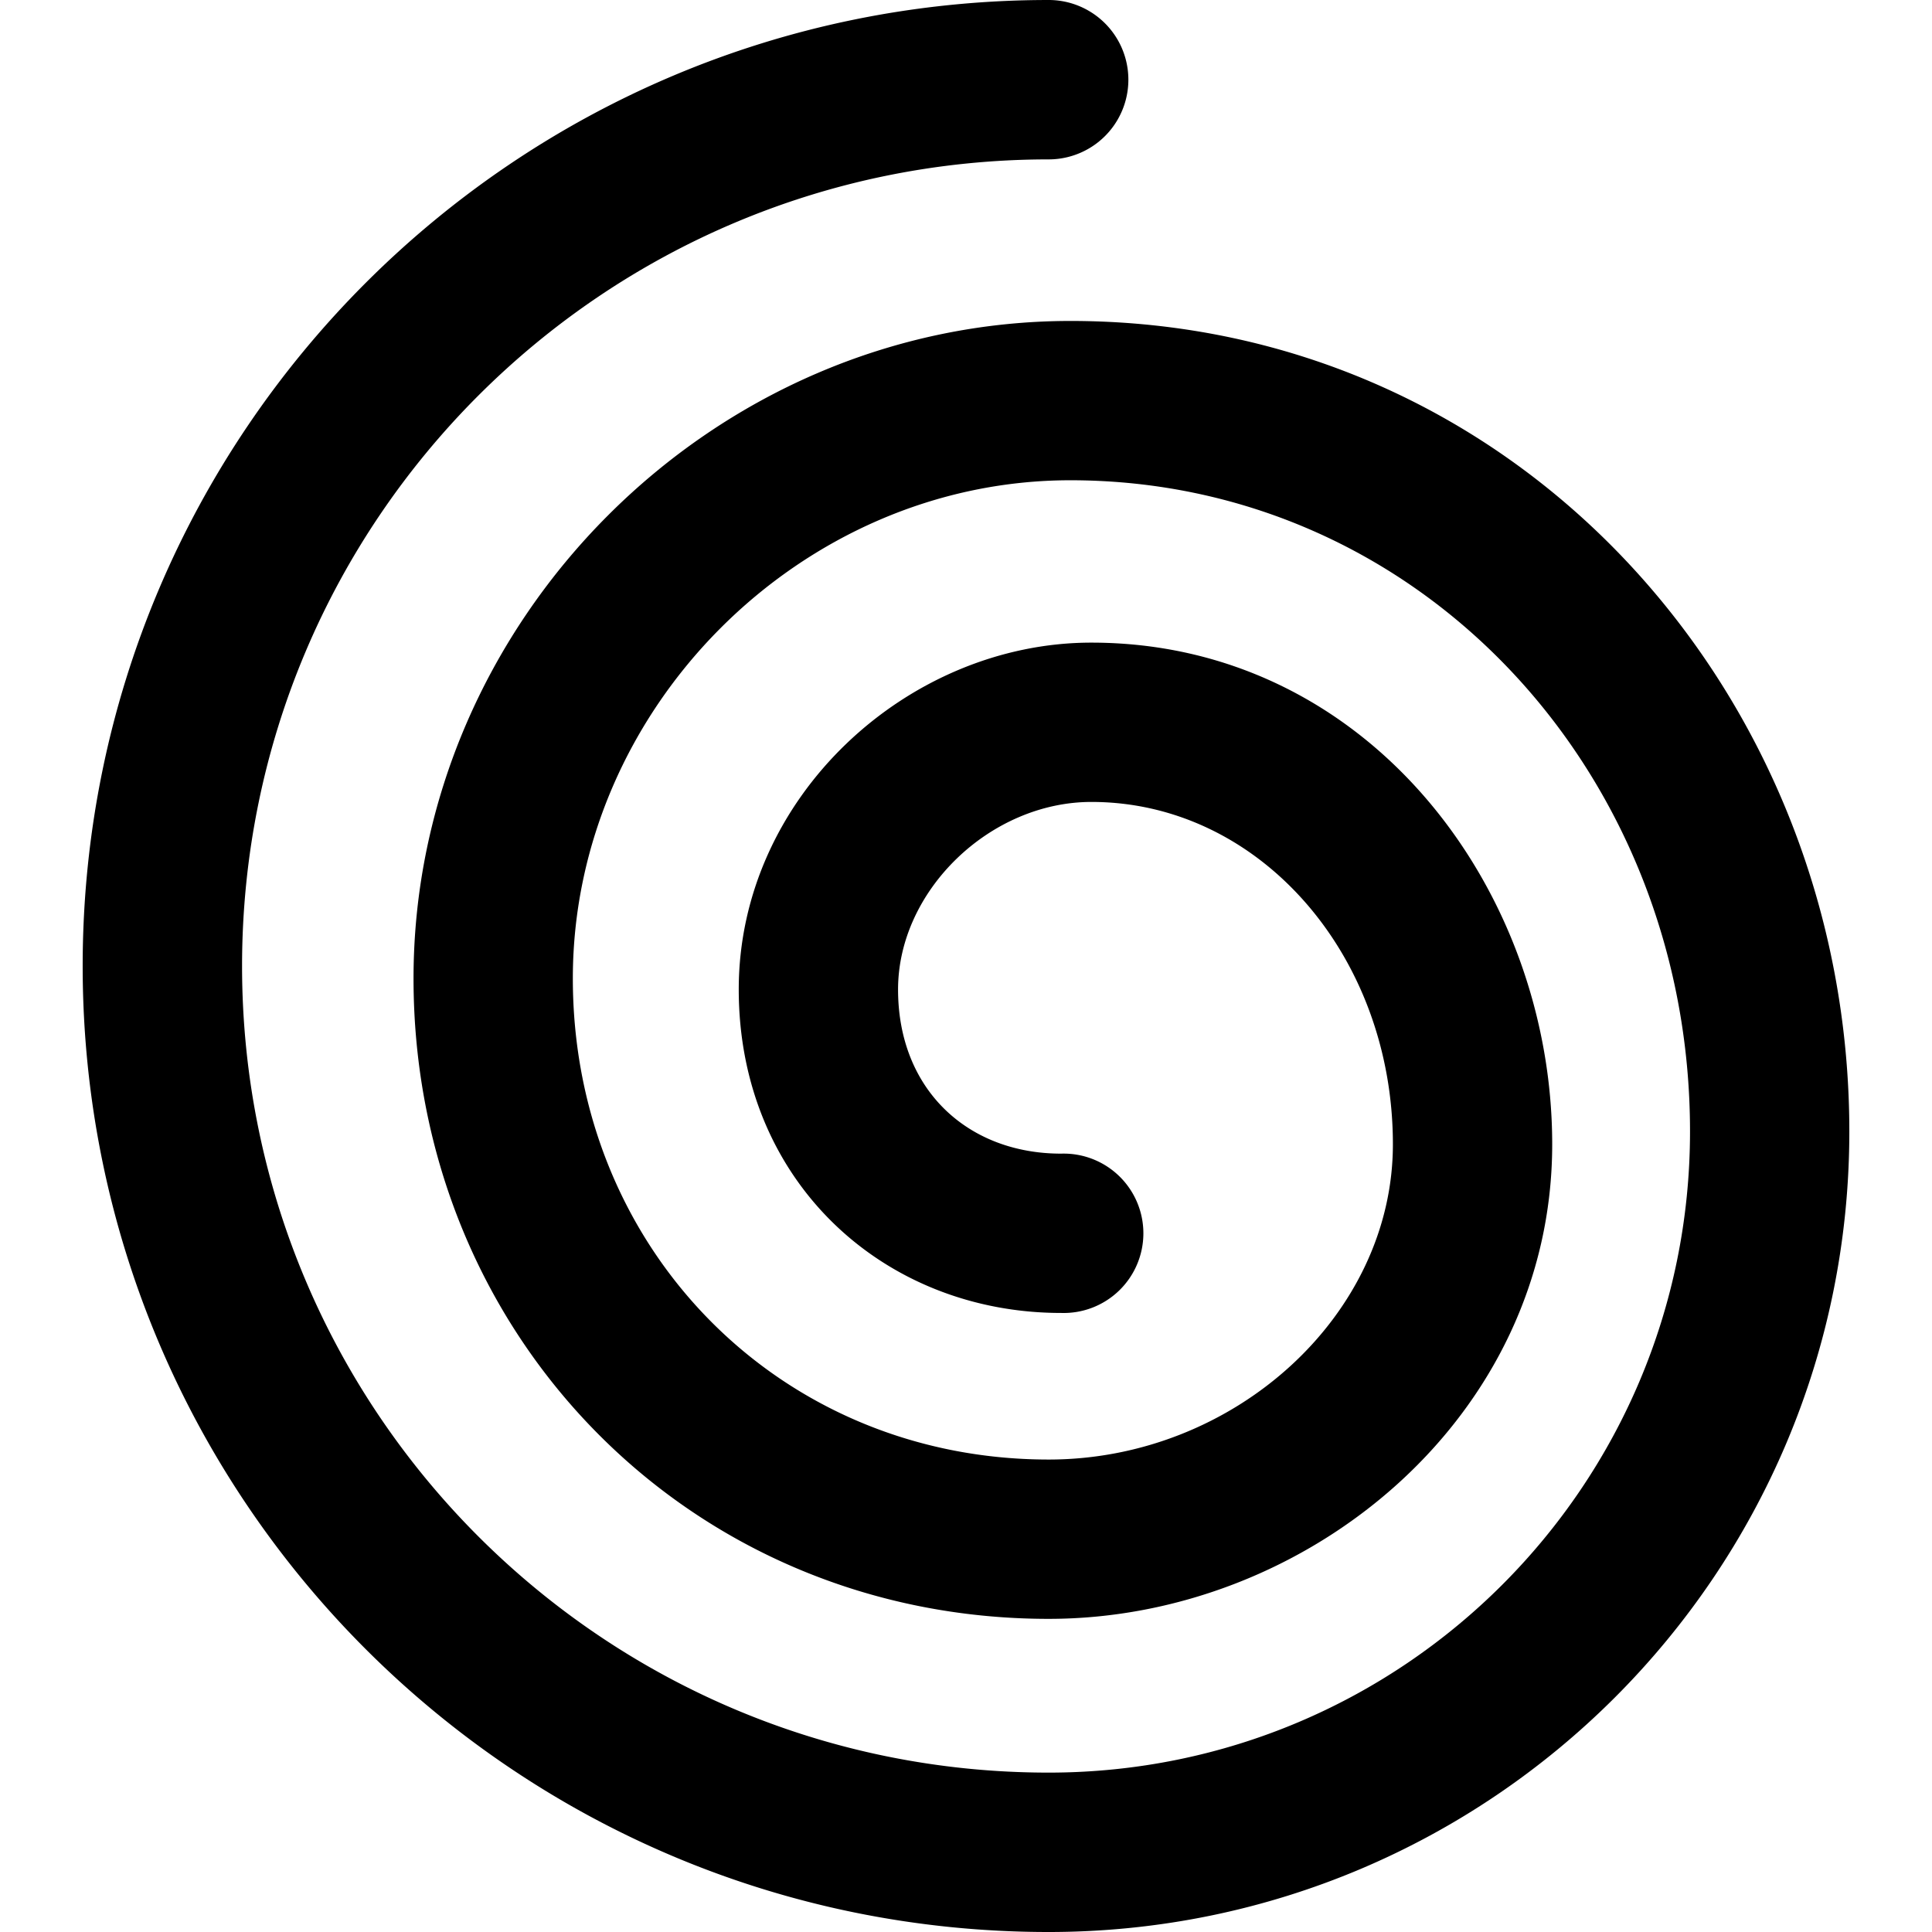 <svg xmlns="http://www.w3.org/2000/svg" fill="none" viewBox="0 0 24 24"><path fill="#000000" fill-rule="evenodd" d="M13.027 1.98C7.493 1.98 3.007 6.465 3.007 12s4.486 10.02 10.02 10.02c4.4 0 7.967 -3.565 7.967 -7.965 0 -4.457 -3.354 -8.089 -7.698 -8.089 -3.349 0 -6.18 2.837 -6.18 6.189 0 3.362 2.573 5.976 5.911 5.976 2.306 0 4.276 -1.792 4.276 -3.916 0 -2.349 -1.658 -4.253 -3.745 -4.253 -1.258 0 -2.402 1.1 -2.402 2.33 0 1.243 0.865 2.039 2.026 2.039a0.99 0.99 0 1 1 0 1.979c-2.21 0 -4.005 -1.64 -4.005 -4.019 0 -2.393 2.102 -4.308 4.38 -4.308 3.433 0 5.725 3.06 5.725 6.232 0 3.394 -3.041 5.895 -6.255 5.895 -4.455 0 -7.89 -3.524 -7.89 -7.955 0 -4.442 3.714 -8.168 8.16 -8.168 5.548 0 9.676 4.633 9.676 10.068 0 5.493 -4.453 9.945 -9.946 9.945 -6.627 0 -12 -5.373 -12 -12s5.373 -12 12 -12a0.99 0.99 0 0 1 0 1.98Z" clip-rule="evenodd" stroke-width="1"></path></svg>